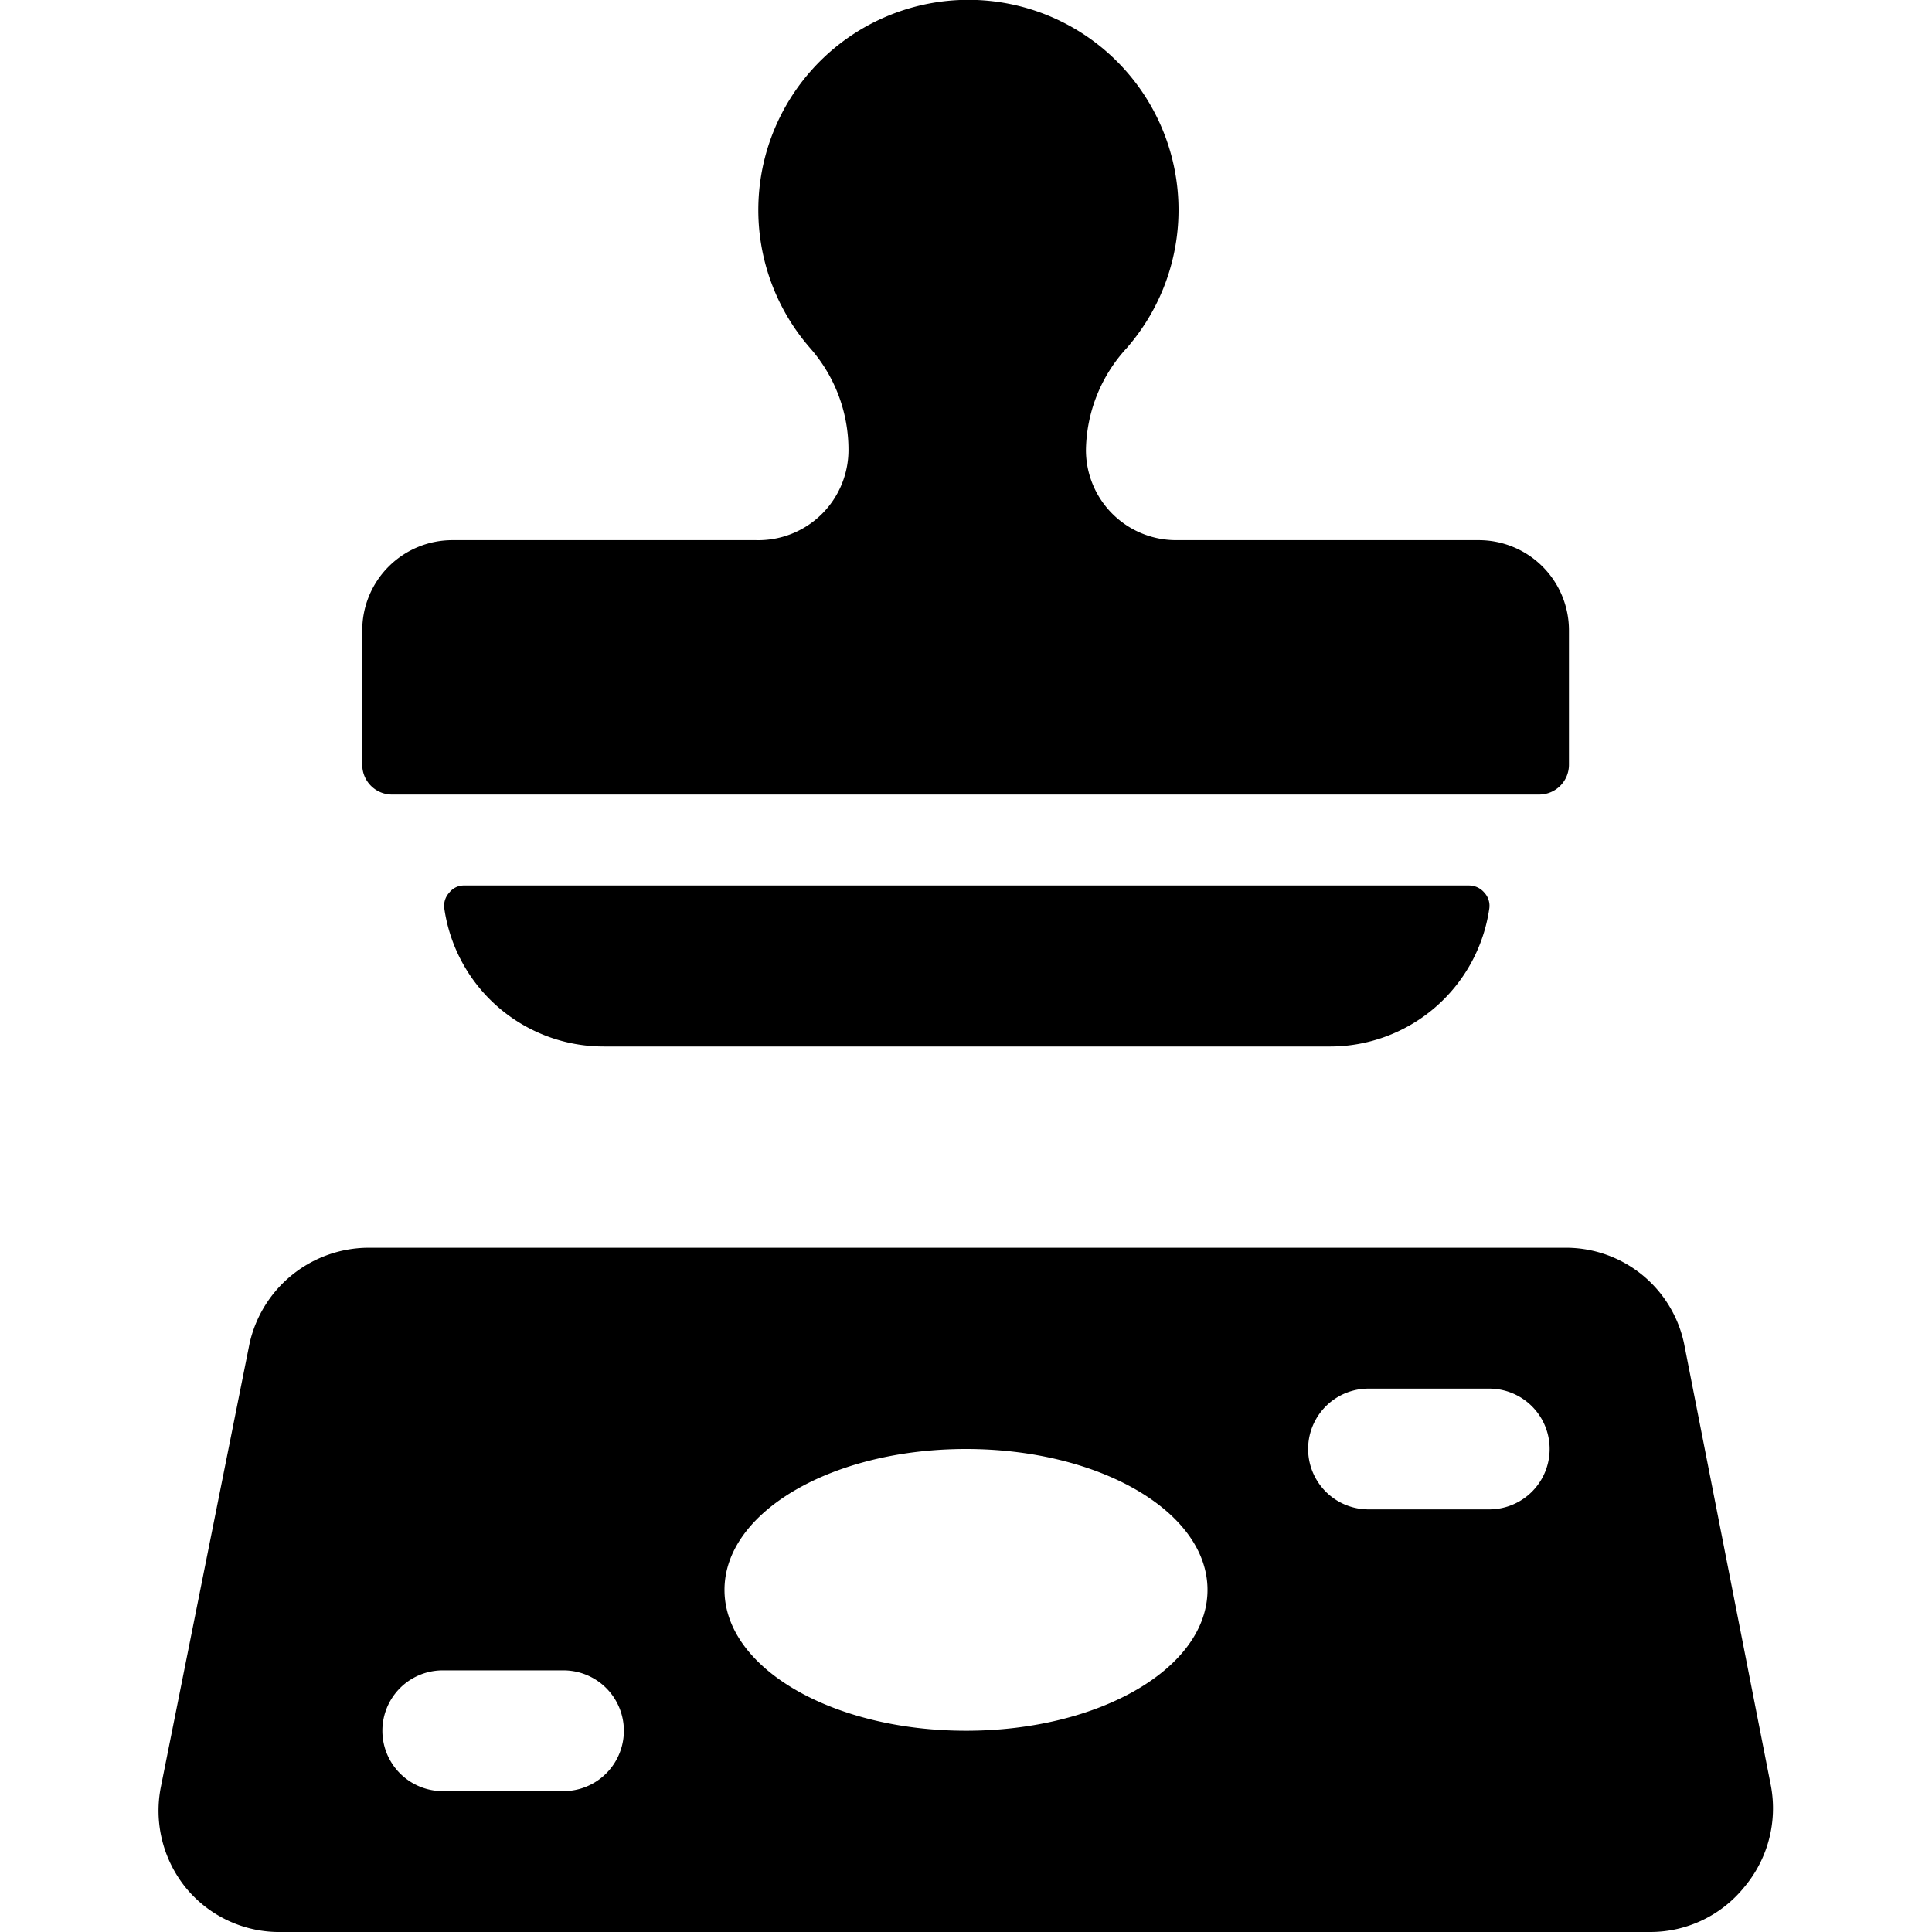 <svg xmlns="http://www.w3.org/2000/svg" viewBox="0 0 24 24"><g><path d="m22 22.19 -1.08 -5.5a1.5 1.5 0 0 0 -1.46 -1.19H4.57a1.52 1.52 0 0 0 -1.47 1.19L2 22.19a1.52 1.52 0 0 0 0.3 1.25 1.5 1.5 0 0 0 1.2 0.56h17a1.5 1.5 0 0 0 1.17 -0.56 1.52 1.52 0 0 0 0.33 -1.25Zm-15 0.06H5.5a0.75 0.75 0 0 1 0 -1.5H7a0.75 0.75 0 0 1 0 1.5Zm5 -0.75c-1.66 0 -3 -0.78 -3 -1.75S10.34 18 12 18s3 0.78 3 1.75 -1.34 1.75 -3 1.75Zm6.5 -2.75H17a0.75 0.75 0 0 1 0 -1.5h1.5a0.75 0.75 0 0 1 0 1.5Z" fill="#000000" stroke-width="1"></path><path d="M5.77 11a0.23 0.23 0 0 0 -0.19 0.09 0.24 0.24 0 0 0 -0.06 0.2A2 2 0 0 0 7.5 13h9a2 2 0 0 0 2 -1.71 0.24 0.24 0 0 0 -0.06 -0.2 0.25 0.25 0 0 0 -0.19 -0.09Z" fill="#000000" stroke-width="1"></path><path d="M4.88 9.87h14.24a0.37 0.37 0 0 0 0.37 -0.37l0 -1.67a1.12 1.12 0 0 0 -1.12 -1.12h-3.76a1.12 1.12 0 0 1 -1.12 -1.12A1.91 1.91 0 0 1 14 4.32a2.61 2.61 0 1 0 -3.94 0 1.91 1.91 0 0 1 0.48 1.27 1.12 1.12 0 0 1 -1.15 1.12H5.62A1.12 1.12 0 0 0 4.5 7.83l0 1.67a0.37 0.37 0 0 0 0.38 0.37Z" fill="#000000" stroke-width="1"></path></g></svg>